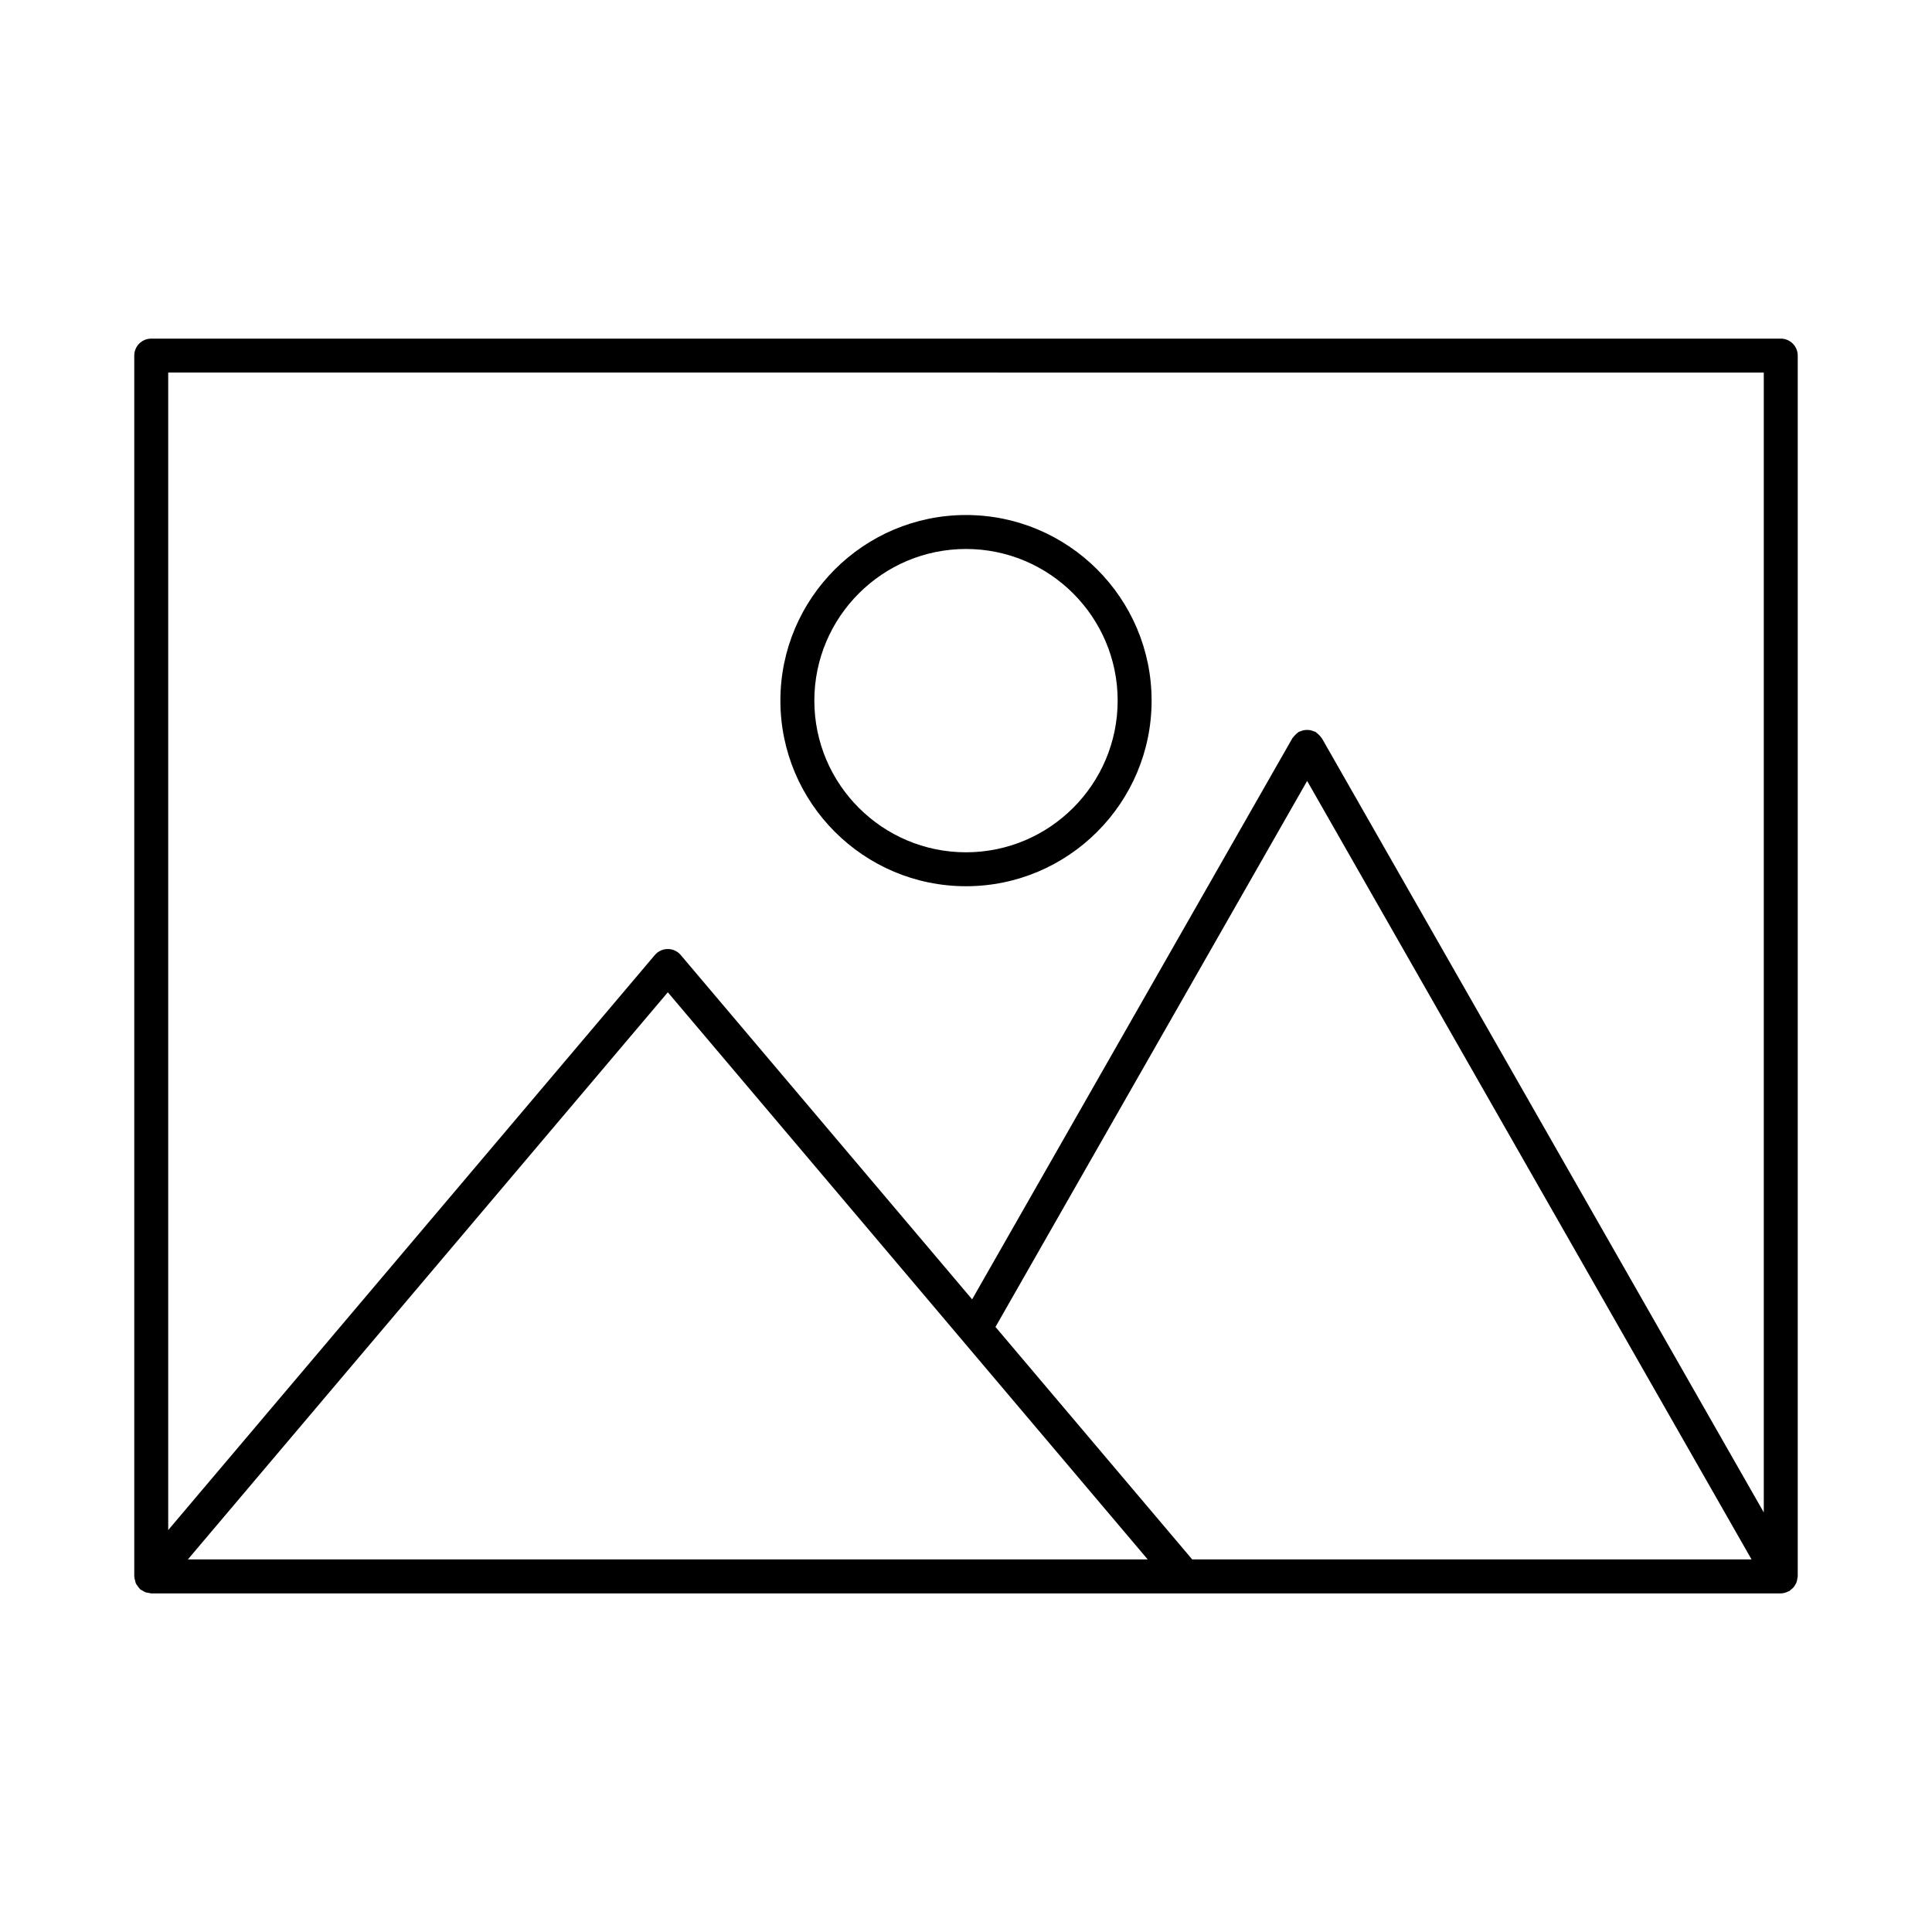 <?xml version="1.0" encoding="UTF-8"?>
<!-- Uploaded to: SVG Repo, www.svgrepo.com, Generator: SVG Repo Mixer Tools -->
<svg fill="#000000" width="800px" height="800px" version="1.1" viewBox="144 144 512 512" xmlns="http://www.w3.org/2000/svg">
 <g>
  <path d="m615.92 233.74h-431.84c-2.488 0-4.5 2.012-4.5 4.5v323.53c0 0.066 0.035 0.117 0.035 0.184 0.012 0.316 0.105 0.609 0.184 0.918 0.07 0.27 0.109 0.539 0.223 0.785 0.105 0.23 0.281 0.422 0.43 0.637 0.191 0.273 0.363 0.547 0.609 0.77 0.047 0.043 0.062 0.102 0.113 0.145 0.16 0.133 0.352 0.18 0.523 0.285 0.277 0.18 0.543 0.355 0.859 0.469 0.281 0.102 0.562 0.129 0.855 0.172 0.227 0.031 0.43 0.133 0.668 0.133h431.84 0.004c0.004 0 0.008-0.004 0.016-0.004 0.73-0.004 1.391-0.219 2-0.527 0.07-0.035 0.148-0.02 0.215-0.059 0.176-0.102 0.277-0.262 0.434-0.383 0.246-0.188 0.484-0.367 0.688-0.602 0.191-0.219 0.332-0.457 0.477-0.707 0.145-0.246 0.281-0.488 0.375-0.762 0.105-0.297 0.145-0.598 0.184-0.91 0.02-0.188 0.105-0.352 0.105-0.547v-323.53c0-2.484-2.012-4.496-4.496-4.496zm-4.5 8.996v302.07l-117.11-205.16c-0.051-0.086-0.133-0.133-0.188-0.215-0.172-0.262-0.387-0.477-0.613-0.699-0.207-0.203-0.402-0.402-0.637-0.559-0.09-0.059-0.141-0.152-0.234-0.207-0.172-0.098-0.363-0.105-0.543-0.18-0.281-0.117-0.551-0.219-0.848-0.277-0.289-0.055-0.562-0.066-0.852-0.066-0.289 0-0.562 0.008-0.848 0.066-0.305 0.059-0.578 0.164-0.867 0.285-0.168 0.07-0.348 0.078-0.512 0.168-0.09 0.051-0.137 0.137-0.223 0.195-0.25 0.164-0.461 0.375-0.676 0.59-0.215 0.219-0.422 0.426-0.586 0.676-0.055 0.082-0.141 0.129-0.191 0.219l-84.867 148.7-77.219-91.25c-0.855-1.012-2.113-1.59-3.434-1.59-1.32 0-2.578 0.578-3.434 1.59l-128.96 152.39v-306.75zm-151.47 314.53-52.137-61.613 82.594-144.7 117.77 206.31zm-11.793 0h-254.37l127.19-150.3z"/>
  <path d="m400 378.86c27.121 0 49.188-22.07 49.188-49.191-0.004-27.121-22.066-49.184-49.188-49.184s-49.188 22.062-49.188 49.184c0 27.121 22.062 49.191 49.188 49.191zm0-89.375c22.16 0 40.191 18.027 40.191 40.188 0 22.168-18.027 40.195-40.191 40.195-22.16 0-40.191-18.027-40.191-40.195 0-22.16 18.027-40.188 40.191-40.188z"/>
 </g>
</svg>